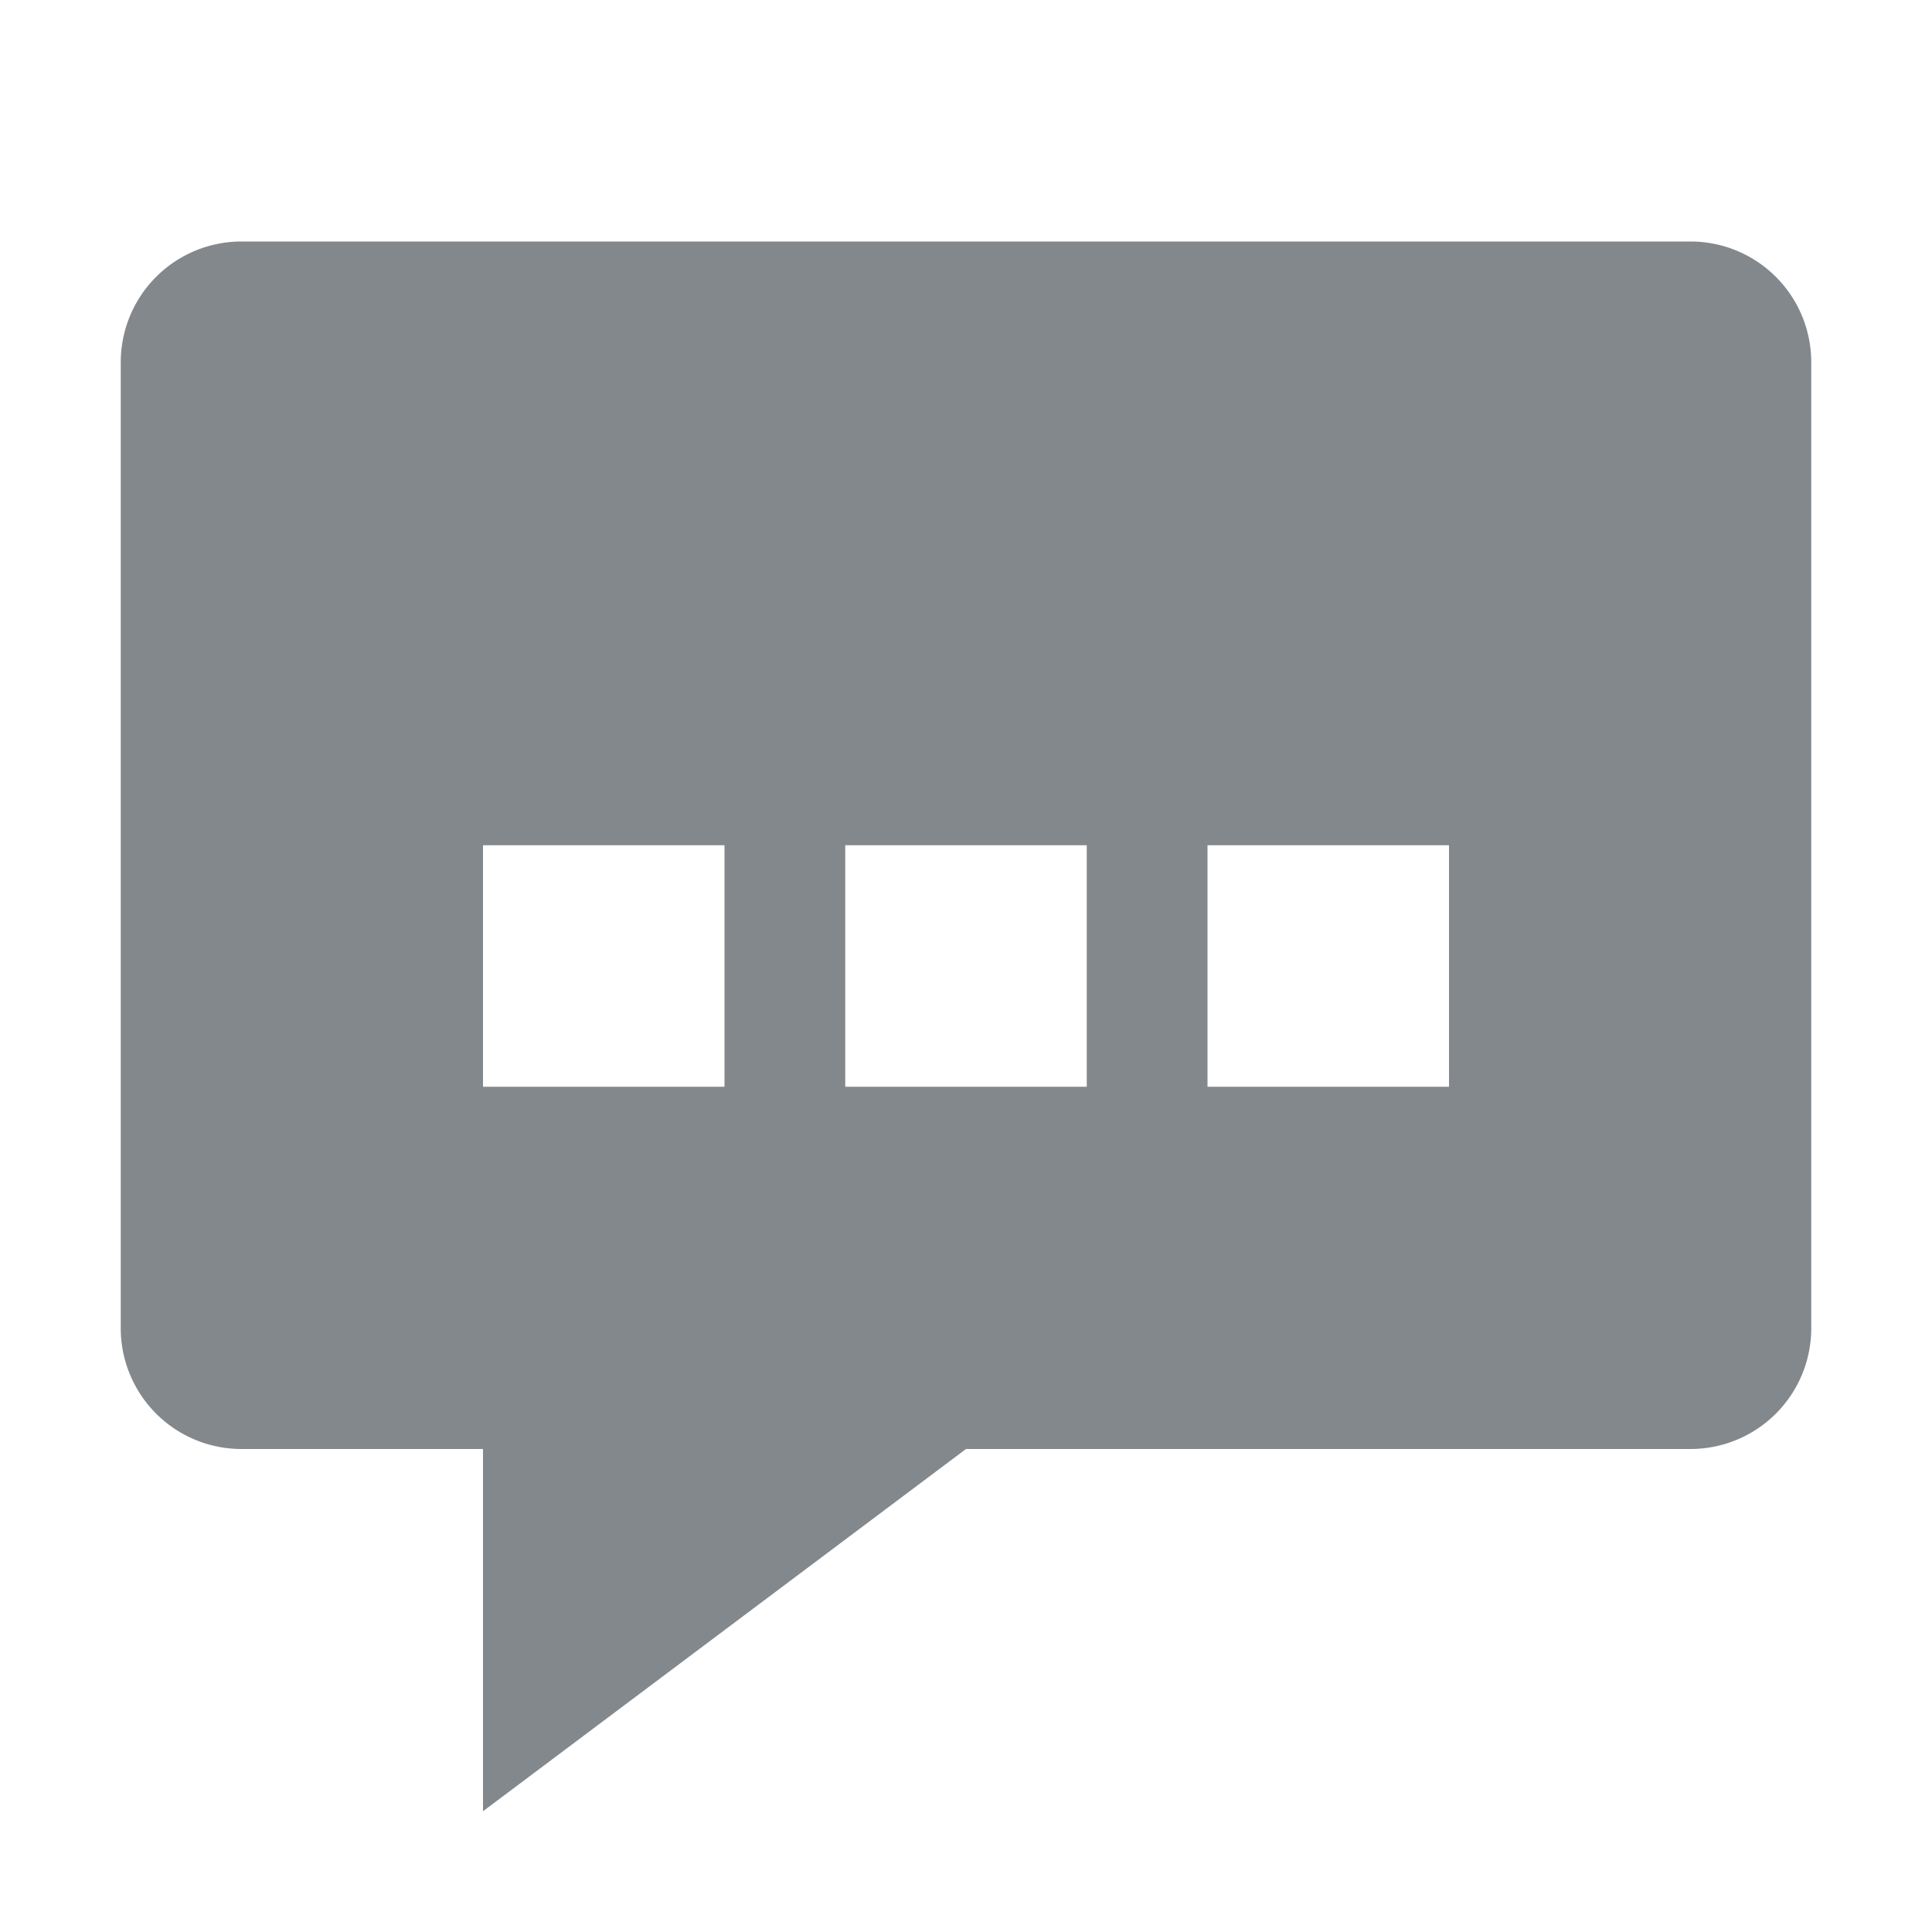 <svg xmlns="http://www.w3.org/2000/svg" width="16" height="16" viewBox="0 0 16 16">
    <g>
        <path fill="#83888d" d="M14,2H2A1,1,0,0,0,1,3v8a1,1,0,0,0,1,1H4v3l4-3h6a1,1,0,0,0,1-1V3A1,1,0,0,0,14,2ZM4,7H6V9H4ZM9,9H7V7H9Zm3,0H10V7h2Z"/>
    </g>
</svg>
